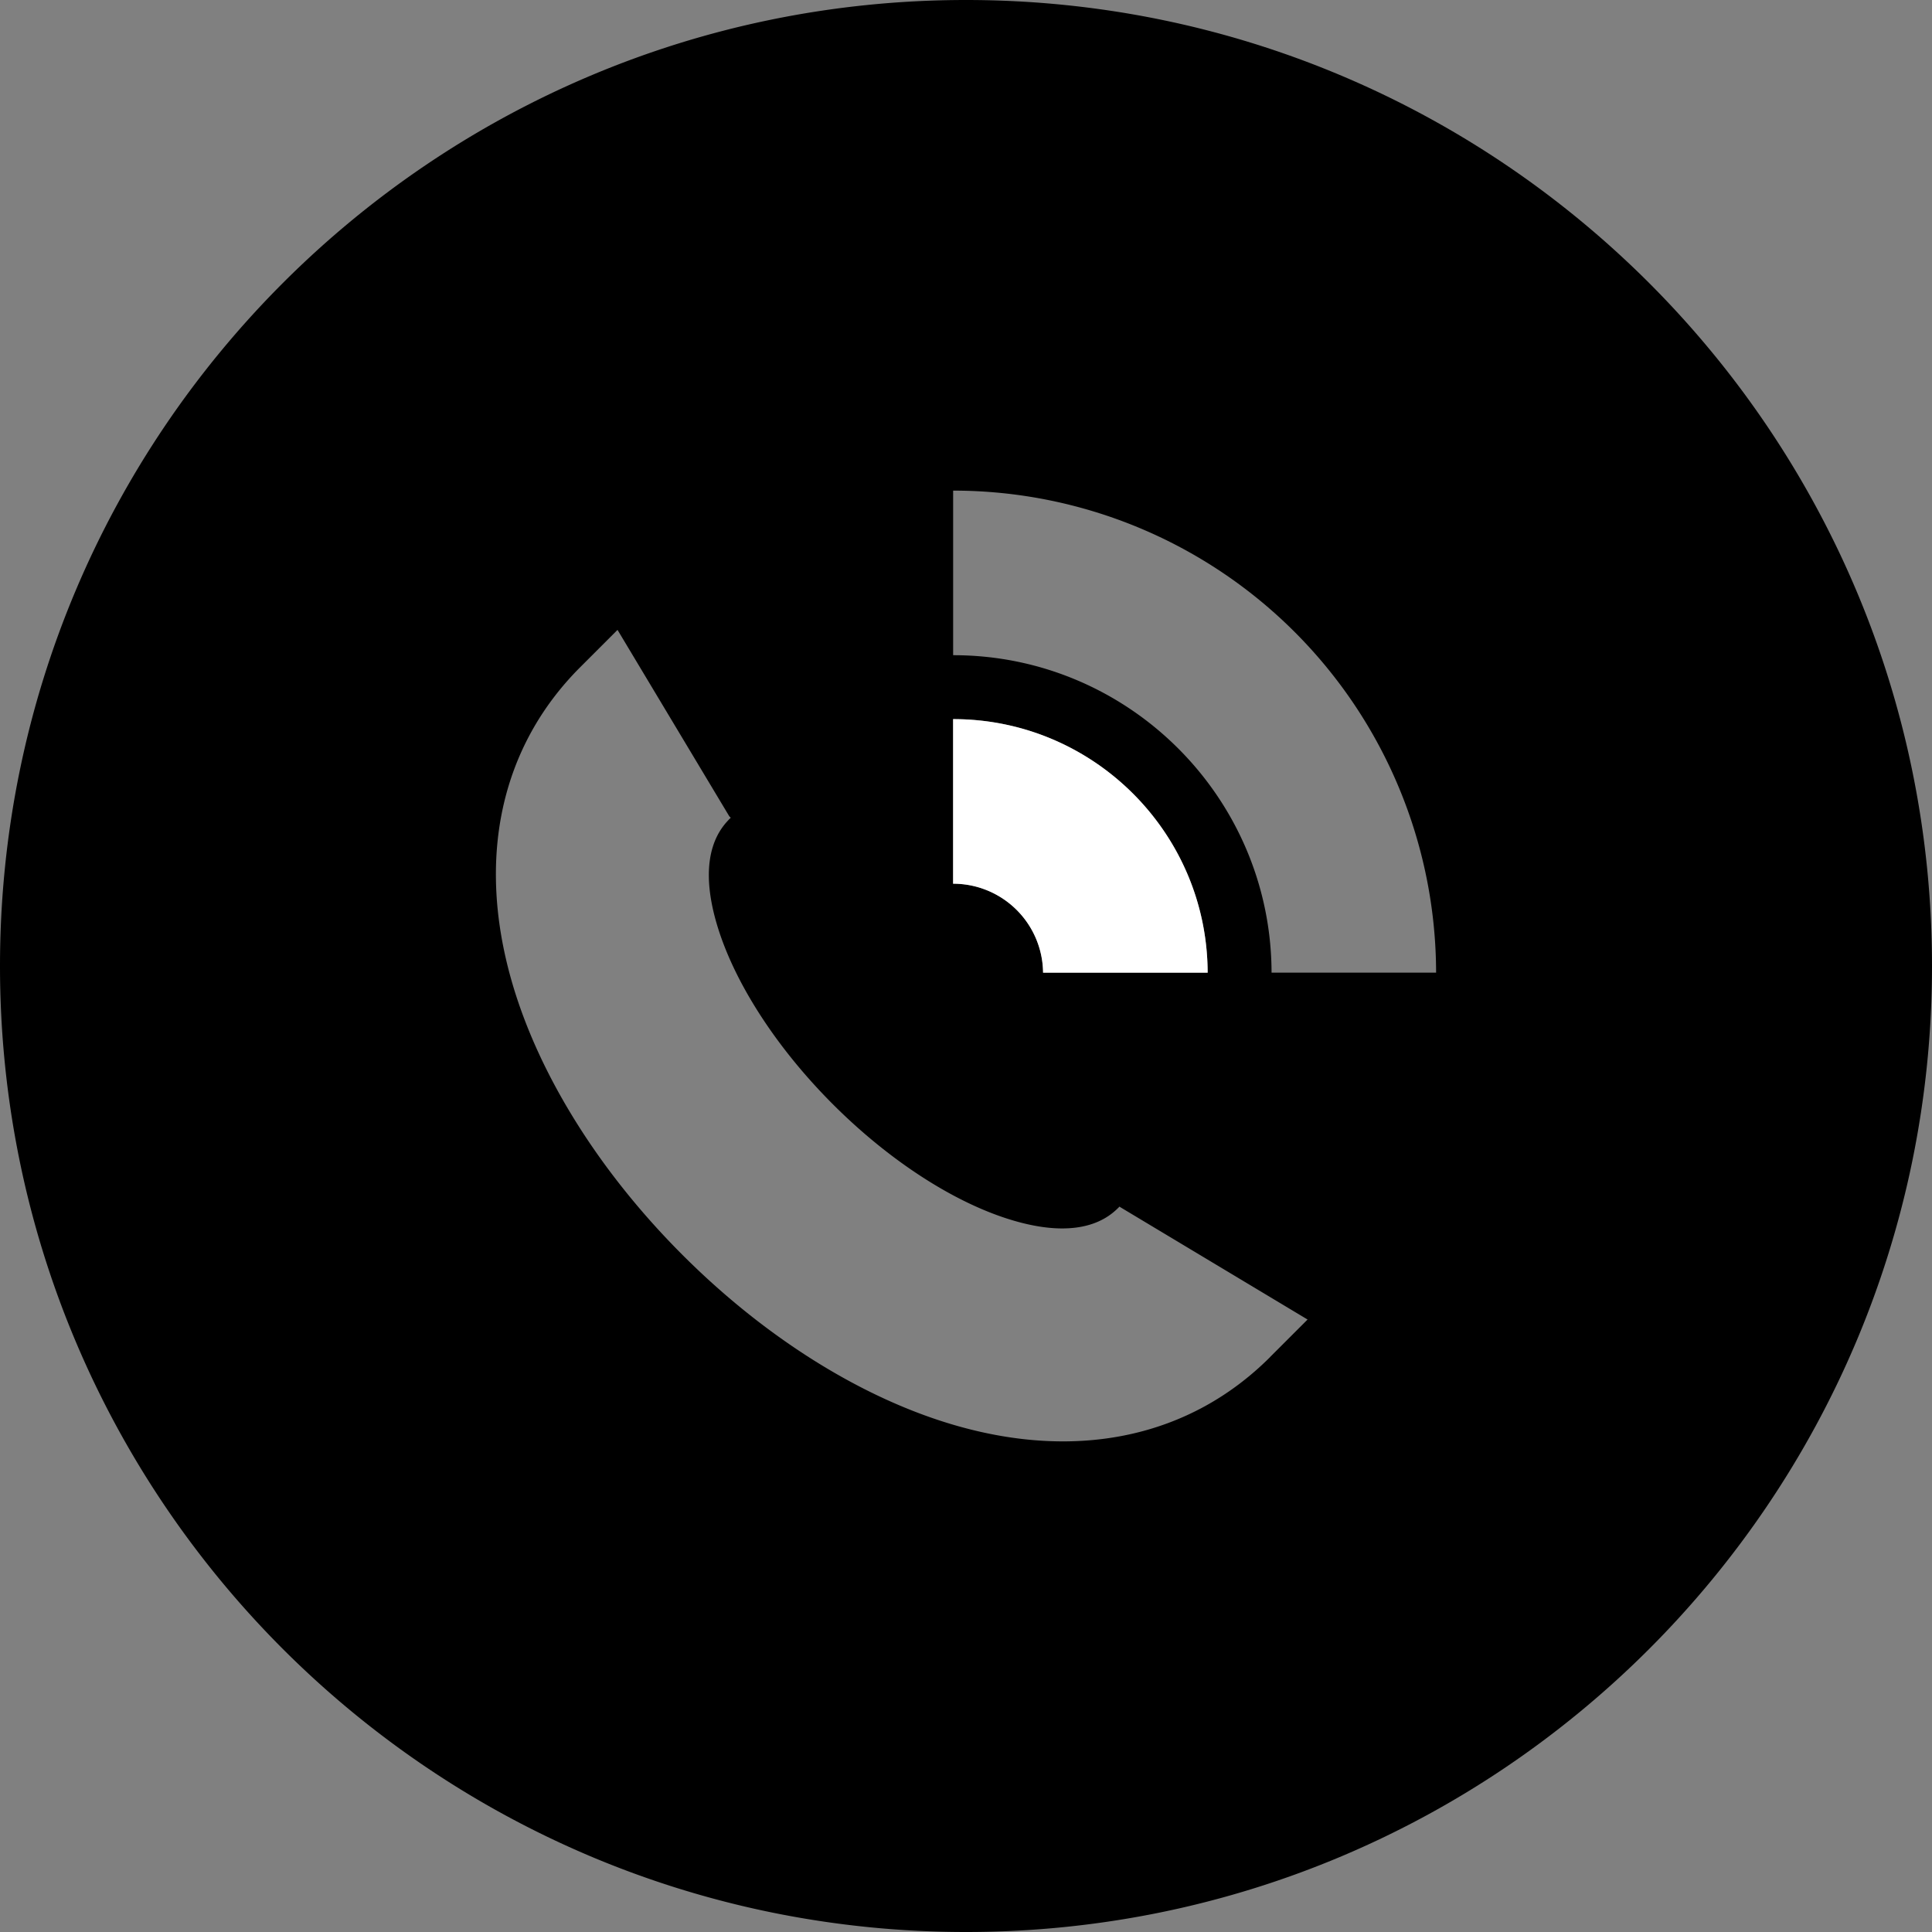 <svg id="Ebene_1" data-name="Ebene 1" xmlns="http://www.w3.org/2000/svg" viewBox="0 0 1080 1080"><rect x="0" y="0" width="1080" height="1080" fill="#808080" stroke="none"/><defs><style>.cls-1{fill:#fff;}</style></defs><path d="M540,0C241.77,0,0,241.77,0,540s241.77,540,540,540,540-241.77,540-540S838.23,0,540,0Zm-7.21,402h.12c78.26,0,142,63.56,142.18,141.76h-92A50.24,50.24,0,0,0,532.91,494h-.12ZM710,758.61c-44.52,44.52-107,58.09-175.89,38.19C482.16,781.81,428,748,381.48,701.47s-80.34-100.68-95.33-152.61C266.28,480,279.79,417.62,324.2,373.11l0,0,21-21L407.67,456.3l.82.81c-4.8,4.8-19.38,19.38-8,58.75,9.37,32.45,33.11,69.44,65.14,101.47s69,55.77,101.47,65.14c39.37,11.37,54-3.21,58.75-8l.27.27,104.82,62.89-21,21Zm.81-214.89c-.23-97.89-79.94-177.46-177.88-177.46h-.12v-92h.12A269.88,269.88,0,0,1,802.79,543.72Z"/><path class="cls-1" d="M583.08,543.72h92C674.86,465.52,611.17,402,532.91,402h-.12v92h.12A50.24,50.24,0,0,1,583.08,543.72Z"/></svg>